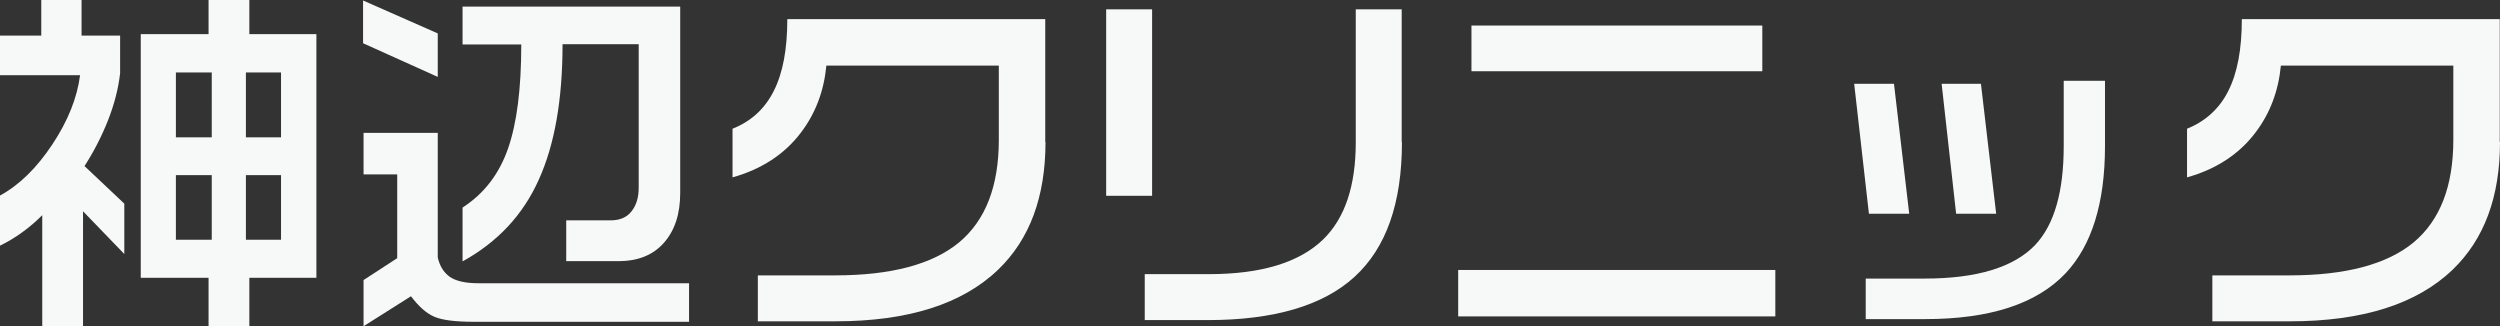 <?xml version="1.0" encoding="UTF-8"?><svg id="_レイヤー_2" xmlns="http://www.w3.org/2000/svg" viewBox="0 0 101.77 13.28"><rect x="0" y="0" width="101.77" height="13.28" fill="#333333" stroke="none"/><defs><style>.cls-1{fill:#f7f8f8;}</style></defs><g id="_レイヤー_2-2"><g><path class="cls-1" d="M3.32,0V1.45h1.57v1.53c-.07,.61-.23,1.25-.49,1.91-.26,.66-.58,1.28-.96,1.87l1.62,1.53v2.05l-1.68-1.74v4.68H1.72v-4.52c-.52,.52-1.1,.94-1.72,1.24v-2.04c.79-.43,1.5-1.13,2.13-2.08,.63-.95,1.01-1.89,1.13-2.82H0V1.45H1.68V0h1.65Zm6.83,0V1.39h2.73V11.31h-2.73v1.96h-1.66v-1.96h-2.76V1.39h2.76V0h1.66Zm-2.99,5.59h1.46V2.95h-1.46v2.64Zm0,4.17h1.46v-2.63h-1.46v2.63Zm2.85-4.17h1.43V2.95h-1.43v2.64Zm0,4.17h1.43v-2.63h-1.43v2.63Z"/><path class="cls-1" d="M17.82,1.36v1.77l-3.04-1.37V.02l3.04,1.34Zm0,4.03v5.09c.08,.35,.24,.61,.49,.79,.25,.17,.63,.26,1.16,.26h8.58v1.57h-8.75c-.77,0-1.31-.07-1.63-.21-.32-.14-.63-.42-.94-.83l-1.93,1.22v-1.88l1.37-.89v-3.41h-1.37v-1.69h3.02ZM27.69,.27V7.85c0,.86-.22,1.53-.66,2.03-.44,.5-1.05,.75-1.85,.75h-2.13v-1.66h1.81c.37,0,.66-.12,.85-.37,.2-.25,.29-.57,.29-.97V1.8h-3.1c0,2.25-.32,4.09-.97,5.52-.64,1.43-1.68,2.54-3.1,3.32v-2.19c.88-.57,1.49-1.37,1.85-2.4s.54-2.44,.54-4.24h-2.39V.27h8.84Z"/><path class="cls-1" d="M42.56,5.78c0,2.23-.64,3.96-1.93,5.2-1.46,1.4-3.67,2.1-6.62,2.1h-3.16v-1.87h3.14c2.29,0,3.97-.45,5.05-1.34,1.08-.9,1.62-2.29,1.62-4.18V2.67h-7.02c-.1,1.04-.44,1.94-1.03,2.72-.67,.89-1.61,1.5-2.79,1.83v-1.98c.76-.3,1.32-.82,1.68-1.54,.37-.73,.55-1.7,.55-2.92h10.5V5.78Z"/><path class="cls-1" d="M46.9,7.97h-1.87V.38h1.87V7.97Zm10.17-2.18c0,2.48-.64,4.3-1.93,5.48-1.28,1.17-3.28,1.76-5.97,1.76h-2.57v-1.87h2.61c2.12,0,3.67-.47,4.64-1.4,.9-.87,1.34-2.19,1.34-3.97V.38h1.87V5.8Z"/><path class="cls-1" d="M72.27,12.88h-12.91v-1.89h12.91v1.89Zm-.53-9.98h-11.84V1.04h11.84v1.86Z"/><path class="cls-1" d="M77.71,8.7h-1.63l-.6-5.29h1.62l.62,5.29Zm7.98-2.75c0,2.32-.54,4.04-1.6,5.17-1.18,1.25-3.09,1.87-5.72,1.87h-2.42v-1.65h2.4c2.13,0,3.63-.46,4.5-1.37,.78-.83,1.16-2.17,1.16-4.03V3.29h1.68v2.66Zm-4.43,2.75h-1.63l-.59-5.29h1.6l.62,5.29Z"/><path class="cls-1" d="M101.77,5.78c0,2.23-.64,3.96-1.93,5.2-1.46,1.4-3.67,2.1-6.62,2.1h-3.16v-1.87h3.14c2.29,0,3.97-.45,5.05-1.34,1.08-.9,1.62-2.29,1.62-4.18V2.67h-7.02c-.1,1.04-.44,1.94-1.03,2.72-.67,.89-1.61,1.5-2.79,1.83v-1.98c.75-.3,1.32-.82,1.68-1.54,.37-.73,.55-1.7,.55-2.92h10.5V5.78Z"/></g></g></svg>
